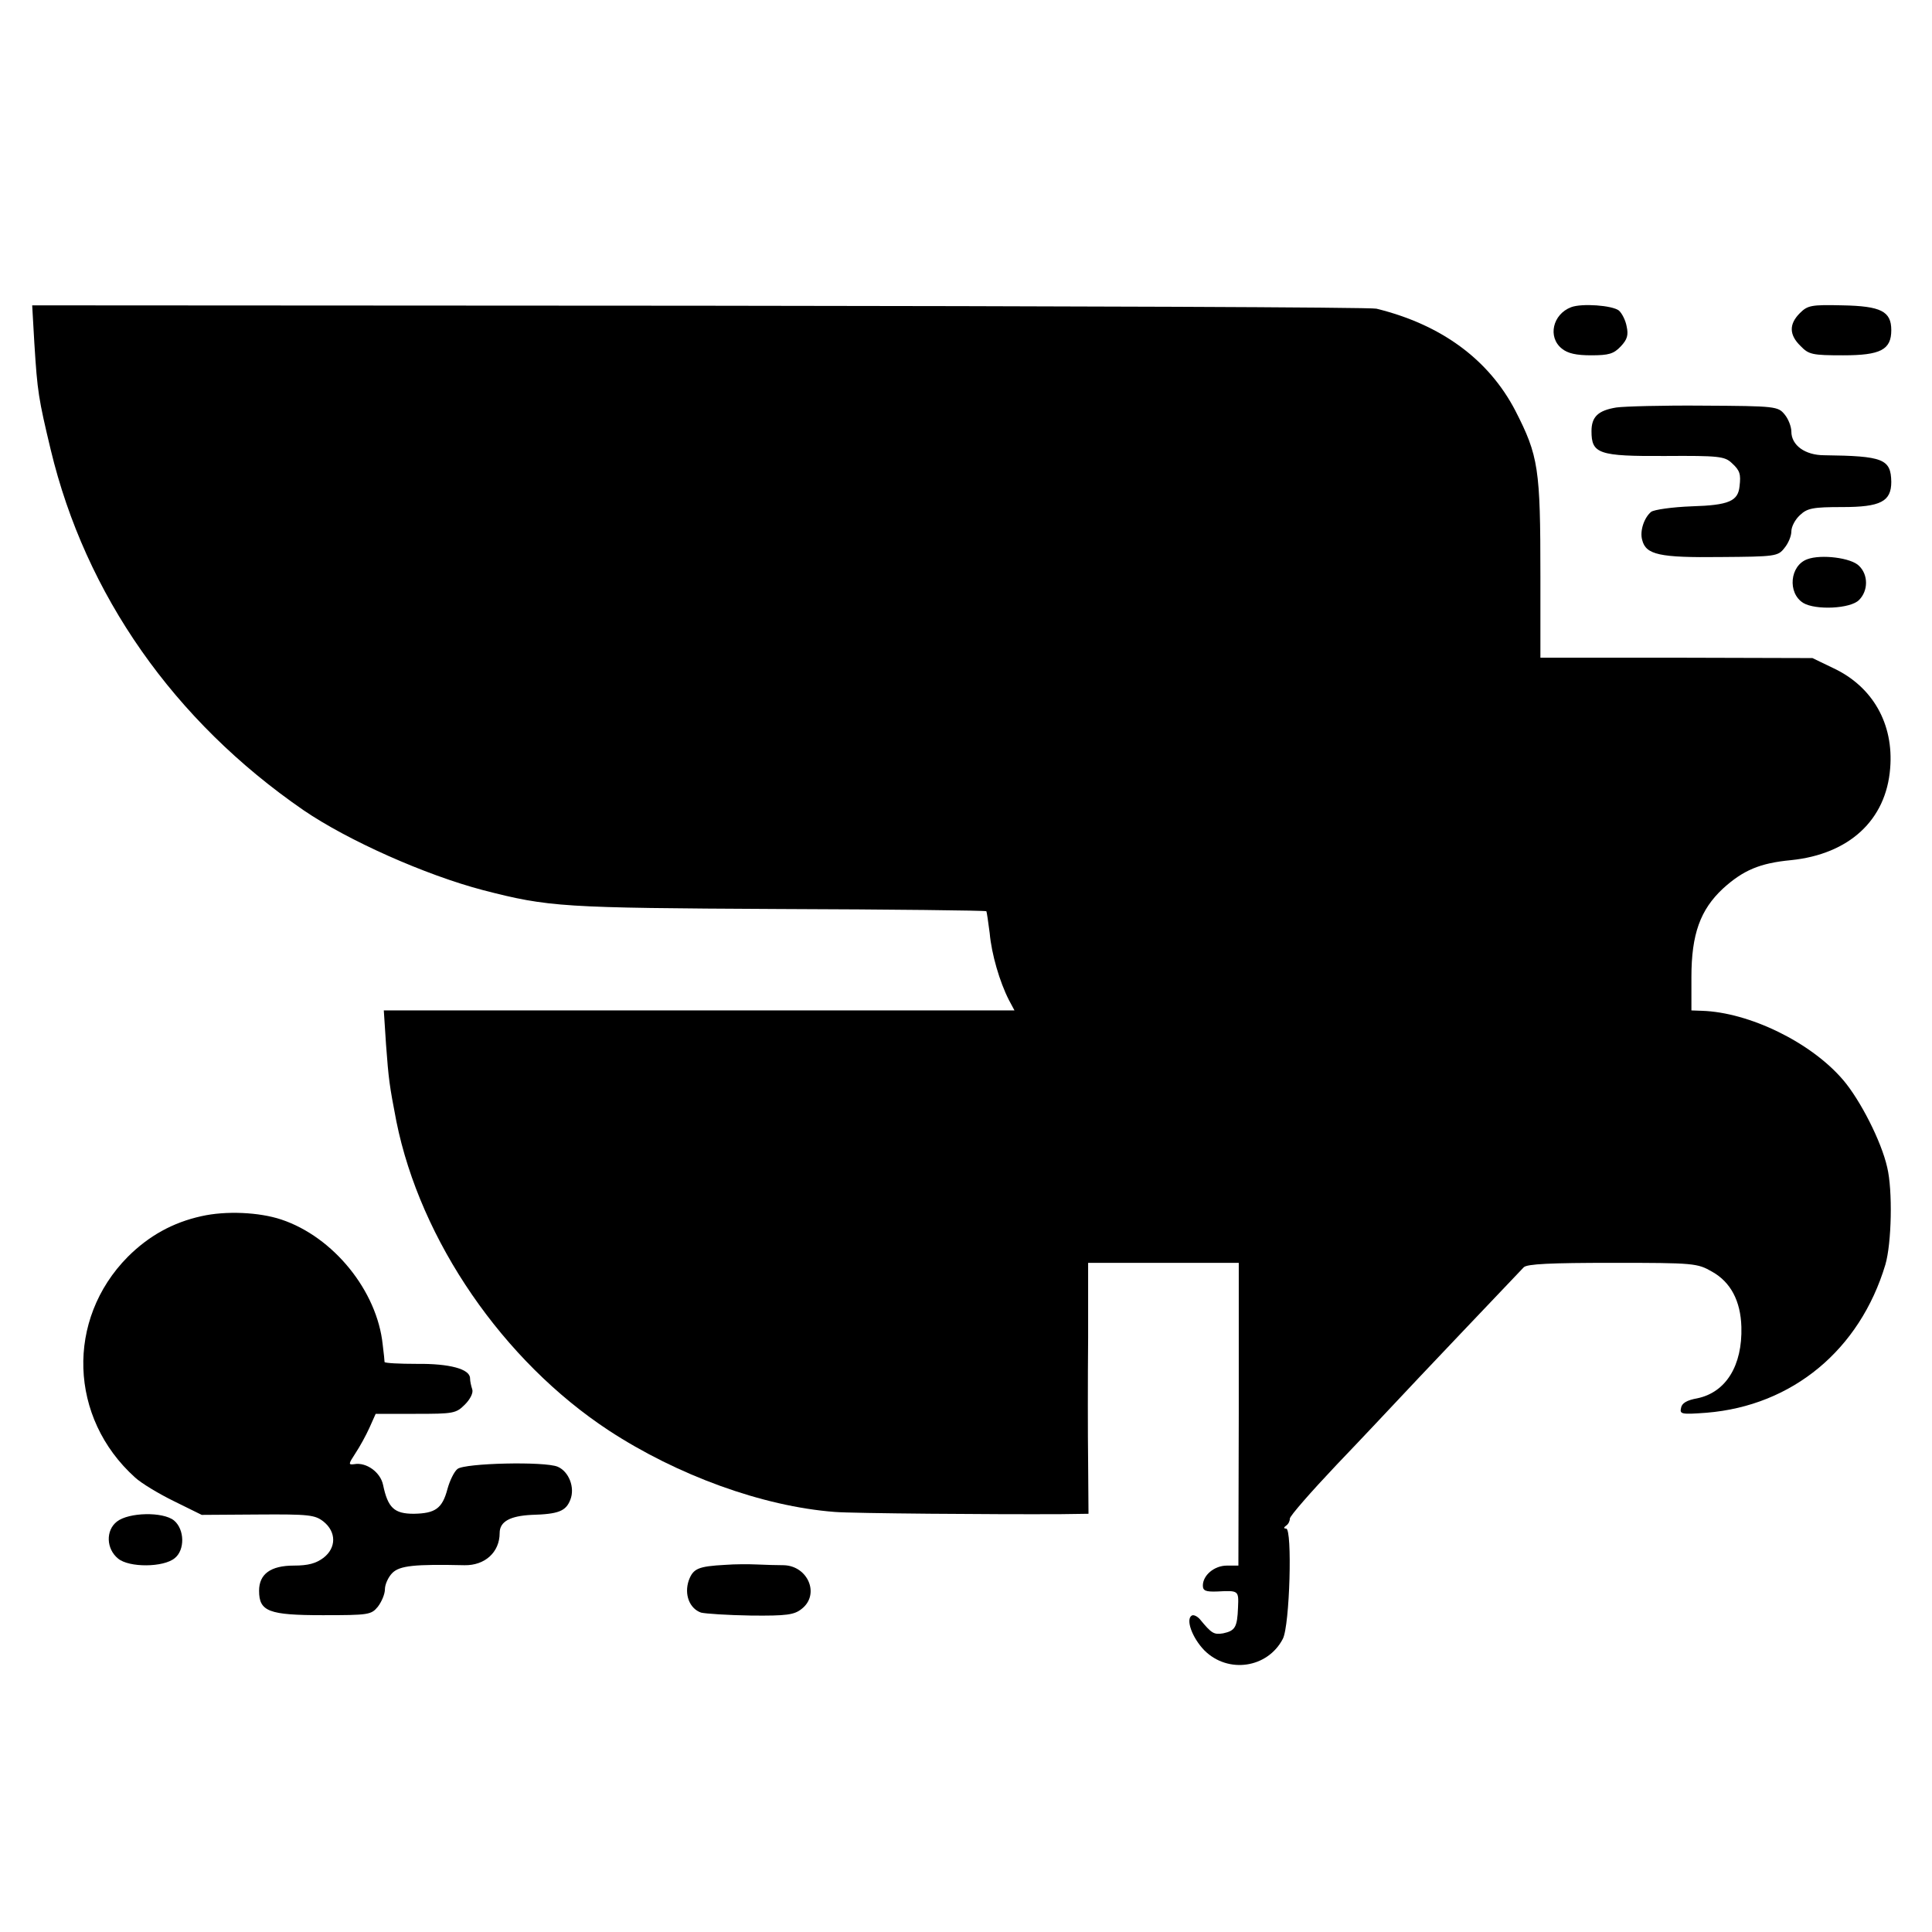 <?xml version="1.0" standalone="no"?>
<!DOCTYPE svg PUBLIC "-//W3C//DTD SVG 20010904//EN"
 "http://www.w3.org/TR/2001/REC-SVG-20010904/DTD/svg10.dtd">
<svg version="1.0" xmlns="http://www.w3.org/2000/svg"
 width="522pt" height="522pt" viewBox="0 0 522 522"
 preserveAspectRatio="xMidYMid meet">
<g transform="translate(0,522) scale(0.1,-0.1)"
fill="#000000" stroke="none">
<path d="M93 4290 c8 -128 11 -147 44 -285 94 -392 333 -733 683 -974 120 -82
329 -175 485 -216 178 -46 215 -48 798 -51 307 -1 560 -4 562 -6 1 -1 5 -28 9
-59 5 -57 27 -132 52 -181 l15 -28 -852 0 -852 0 6 -92 c7 -94 9 -110 28 -208
65 -322 288 -647 574 -835 185 -121 415 -205 610 -220 45 -4 435 -7 613 -6
l73 1 -1 138 c-1 75 -1 228 0 338 l0 202 204 0 203 0 0 -409 -1 -409 -31 0
c-34 0 -65 -26 -65 -54 0 -14 8 -17 38 -16 59 3 59 3 57 -43 -2 -54 -8 -63
-40 -70 -25 -4 -31 -1 -63 38 -7 8 -17 13 -22 10 -17 -10 1 -60 34 -94 64 -64
171 -48 212 31 19 36 26 298 9 298 -7 0 -7 3 0 8 6 4 10 12 10 19 0 7 57 72
126 145 70 73 141 149 159 168 33 36 325 343 347 366 9 9 72 12 240 12 221 0
229 -1 269 -24 50 -28 77 -79 79 -149 3 -105 -42 -177 -119 -193 -28 -5 -42
-13 -44 -26 -4 -17 1 -18 69 -13 232 19 414 170 483 400 17 58 20 201 5 263
-16 71 -73 182 -119 236 -87 102 -254 183 -382 187 l-28 1 0 90 c0 116 24 182
85 239 55 50 100 69 184 77 157 16 257 108 268 248 10 120 -47 221 -154 271
l-56 27 -368 1 -367 0 0 221 c0 291 -5 324 -68 447 -72 138 -200 232 -375 275
-13 4 -836 7 -1828 8 l-1804 1 6 -105z"/>
<path d="M4245 4390 c-50 -19 -64 -81 -25 -112 16 -13 39 -18 79 -18 48 0 61
4 80 24 18 19 21 31 16 54 -3 17 -13 36 -21 43 -18 14 -100 20 -129 9z"/>
<path d="M4863 4374 c-30 -30 -29 -59 2 -89 22 -23 32 -25 115 -25 101 0 130
15 130 68 0 51 -28 65 -132 67 -84 2 -94 0 -115 -21z"/>
<path d="M4367 4119 c-49 -8 -67 -25 -67 -64 0 -61 19 -68 199 -67 145 1 161
-1 180 -19 22 -20 25 -30 21 -63 -4 -40 -29 -51 -129 -54 -53 -2 -102 -9 -110
-15 -19 -16 -31 -52 -24 -76 10 -40 47 -48 212 -46 147 1 155 2 172 24 11 13
19 33 19 45 0 13 10 32 23 44 20 19 35 22 115 22 103 0 132 15 132 68 -1 62
-22 70 -181 72 -52 0 -89 27 -89 64 0 13 -8 34 -18 46 -18 22 -24 23 -219 24
-110 1 -216 -2 -236 -5z"/>
<path d="M4883 3709 c-47 -17 -54 -91 -11 -118 33 -20 128 -16 151 8 25 25 25
68 0 92 -21 22 -103 32 -140 18z"/>
<path d="M544 1934 c-77 -17 -142 -53 -199 -110 -167 -169 -159 -435 20 -596
16 -15 64 -44 105 -64 l75 -37 152 1 c138 1 154 -1 177 -19 35 -28 35 -71 0
-98 -20 -15 -41 -21 -80 -21 -63 0 -94 -23 -94 -68 0 -56 26 -66 172 -66 124
0 131 1 149 23 10 13 19 34 19 47 0 13 9 33 20 44 20 20 60 24 195 21 55 -1
95 35 95 87 0 31 28 46 86 49 73 2 93 10 105 41 13 33 -4 76 -34 89 -34 15
-252 10 -271 -6 -9 -7 -21 -32 -27 -54 -14 -53 -33 -66 -91 -67 -53 0 -70 16
-83 78 -7 34 -45 62 -78 56 -16 -2 -16 0 3 29 12 18 29 49 38 69 l17 38 108 0
c102 0 109 1 133 25 15 15 23 32 20 41 -3 9 -6 22 -6 30 0 25 -55 40 -144 39
-47 0 -86 2 -87 5 0 3 -2 24 -5 47 -15 145 -133 291 -274 338 -60 20 -150 24
-216 9z"/>
<path d="M316 1109 c-31 -24 -29 -74 3 -100 30 -25 123 -24 153 1 28 22 27 78
-2 102 -30 24 -122 22 -154 -3z"/>
<path d="M1960 992 c-74 -4 -87 -10 -99 -42 -13 -38 2 -76 33 -87 12 -3 72 -7
135 -8 97 -1 117 2 137 18 50 39 17 116 -48 118 -18 0 -51 1 -73 2 -22 1 -60
1 -85 -1z"/>
</g>
</svg>
